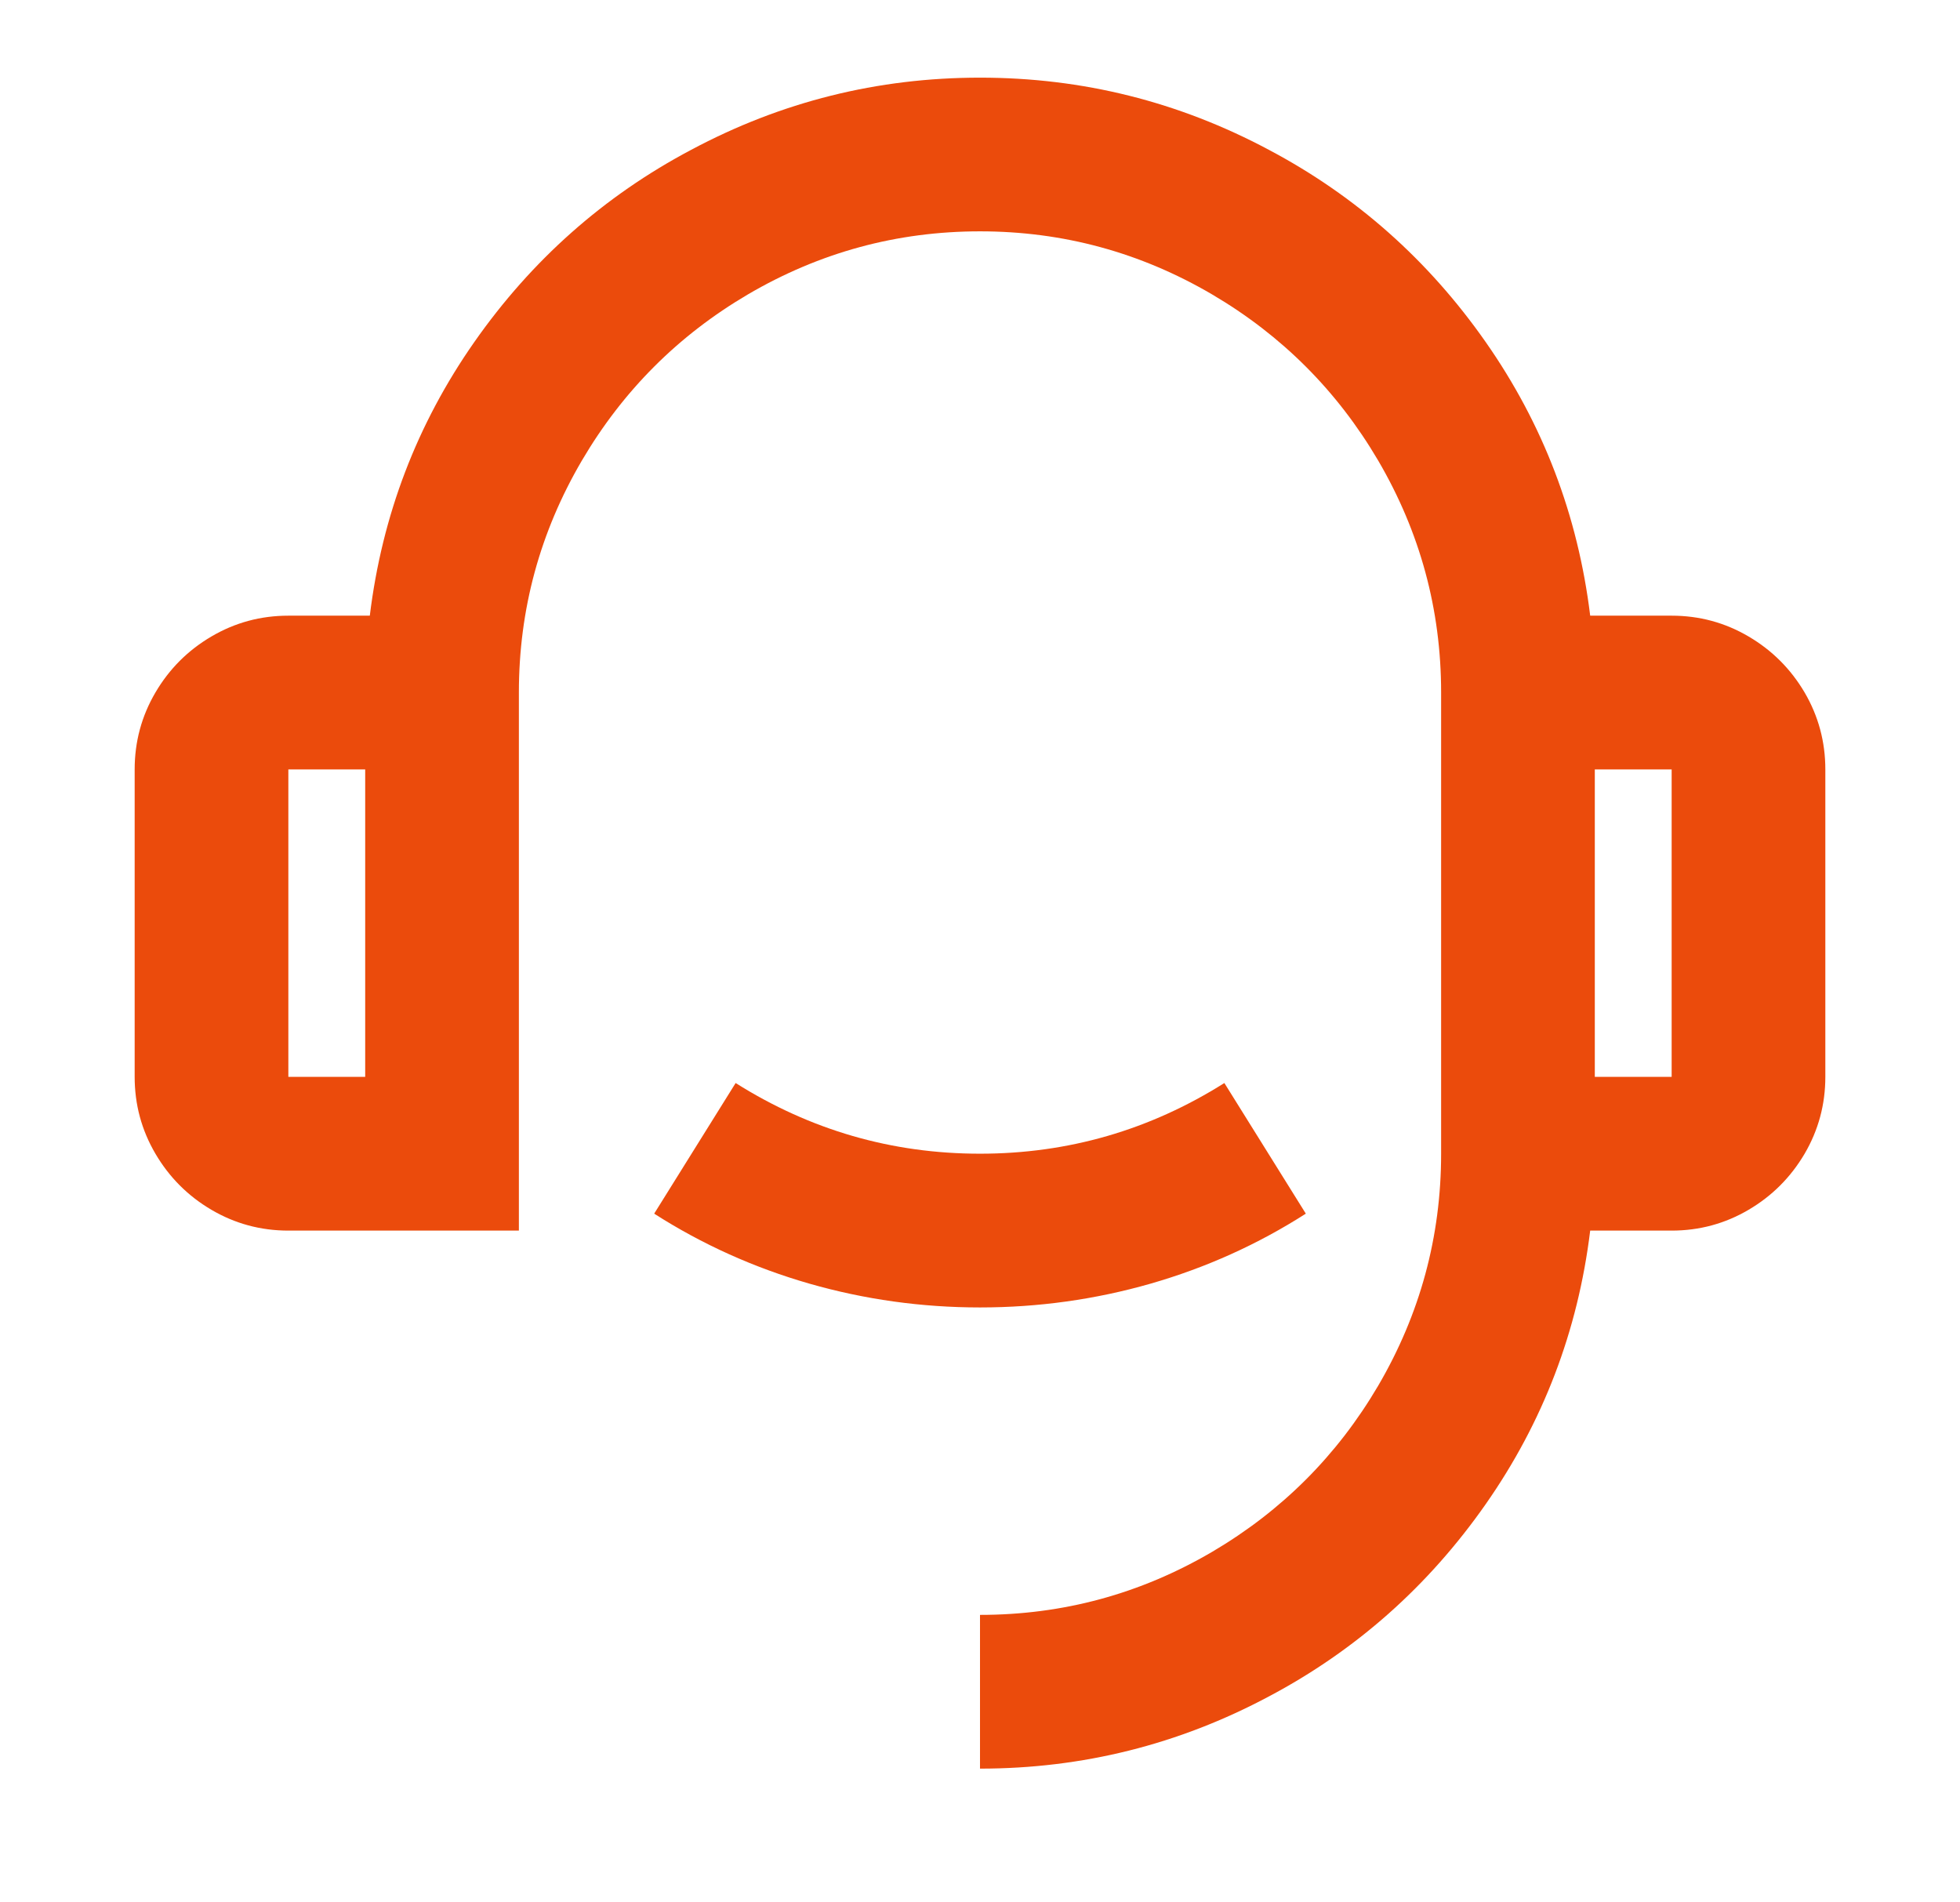 <svg width="34" height="33" viewBox="0 0 34 33" fill="none" xmlns="http://www.w3.org/2000/svg">
<path d="M27.585 10.68H28.998C29.478 10.68 29.922 10.8 30.331 11.04C30.74 11.28 31.064 11.604 31.305 12.013C31.544 12.422 31.664 12.867 31.664 13.347V18.68C31.664 19.16 31.544 19.604 31.305 20.013C31.064 20.422 30.74 20.747 30.331 20.987C29.922 21.227 29.478 21.347 28.998 21.347H27.585C27.372 23.089 26.767 24.671 25.772 26.093C24.777 27.515 23.523 28.627 22.013 29.427C20.448 30.262 18.778 30.68 17 30.68V28.013C18.44 28.013 19.782 27.649 21.026 26.92C22.235 26.209 23.195 25.249 23.906 24.04C24.634 22.796 24.999 21.453 24.999 20.013V12.013C24.999 10.573 24.634 9.231 23.906 7.987C23.195 6.778 22.235 5.818 21.026 5.107C19.782 4.378 18.44 4.013 17 4.013C15.56 4.013 14.218 4.378 12.974 5.107C11.765 5.818 10.806 6.778 10.095 7.987C9.366 9.231 9.001 10.573 9.001 12.013V21.347H5.002C4.522 21.347 4.078 21.227 3.669 20.987C3.26 20.747 2.936 20.422 2.696 20.013C2.456 19.604 2.336 19.16 2.336 18.68V13.347C2.336 12.867 2.456 12.422 2.696 12.013C2.936 11.604 3.26 11.28 3.669 11.04C4.078 10.8 4.522 10.68 5.002 10.68H6.415C6.628 8.938 7.233 7.355 8.228 5.933C9.224 4.511 10.477 3.4 11.988 2.6C13.552 1.764 15.223 1.347 17 1.347C18.778 1.347 20.448 1.764 22.013 2.6C23.523 3.4 24.777 4.511 25.772 5.933C26.767 7.355 27.372 8.938 27.585 10.68ZM5.002 13.347V18.68H6.335V13.347H5.002ZM27.665 13.347V18.68H28.998V13.347H27.665ZM11.348 21.053L12.761 18.787C14.058 19.604 15.471 20.013 17 20.013C18.529 20.013 19.942 19.604 21.239 18.787L22.652 21.053C21.817 21.587 20.919 21.991 19.96 22.267C19 22.542 18.013 22.68 17 22.68C15.987 22.68 15 22.542 14.04 22.267C13.081 21.991 12.183 21.587 11.348 21.053Z" fill="#EB4B0C"/>
</svg>
